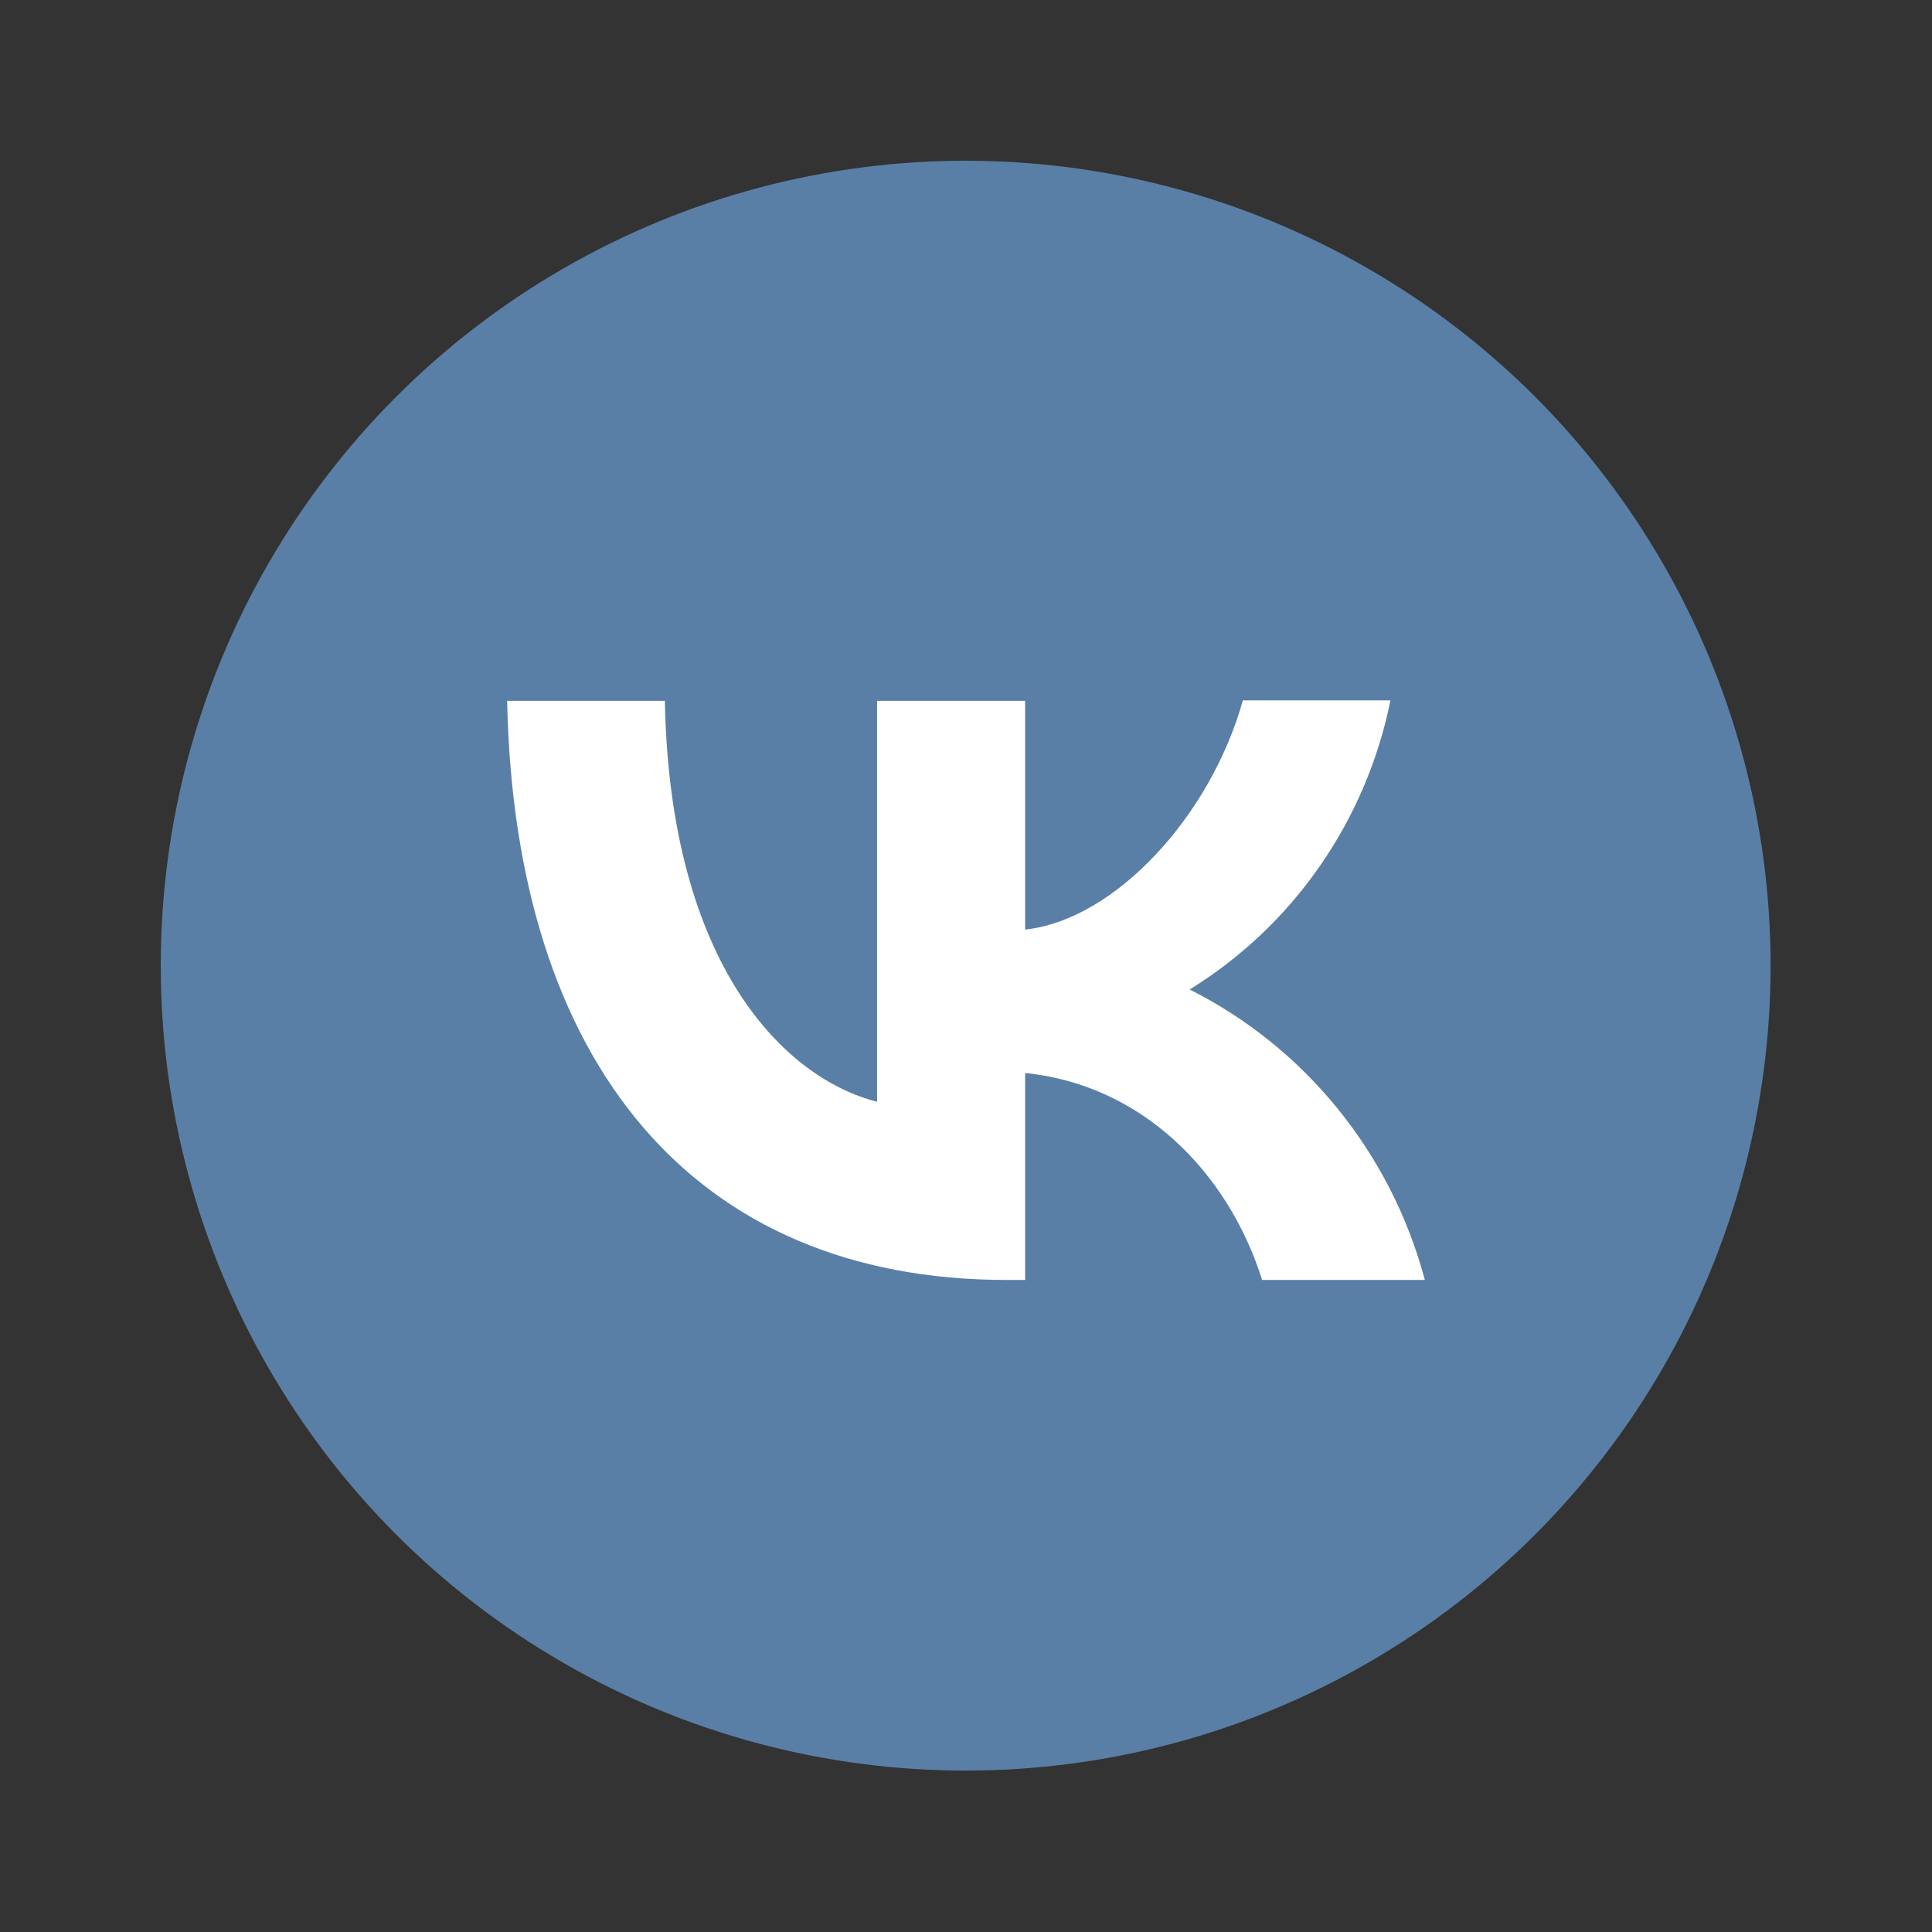 <?xml version="1.0" encoding="UTF-8"?> <svg xmlns="http://www.w3.org/2000/svg" width="40" height="40" viewBox="0 0 40 40" fill="none"><rect x="0" y="0" width="40" height="40" fill="#333333" stroke="none"/><circle cx="19.993" cy="19.993" r="16.665" fill="#5A7FA6"></circle><path d="M13.765 14.51H10.5C10.652 22.004 14.353 26.5 20.845 26.5H21.224V22.215C23.606 22.455 25.41 24.223 26.131 26.5H29.5C29.155 25.206 28.542 24.001 27.703 22.964C26.864 21.927 25.817 21.083 24.631 20.486C25.693 19.831 26.611 18.961 27.326 17.931C28.041 16.901 28.539 15.733 28.788 14.5H25.732C25.068 16.883 23.094 19.044 21.224 19.246V14.51H18.159V22.811C16.261 22.33 13.869 20.005 13.765 14.51Z" fill="white"></path></svg> 